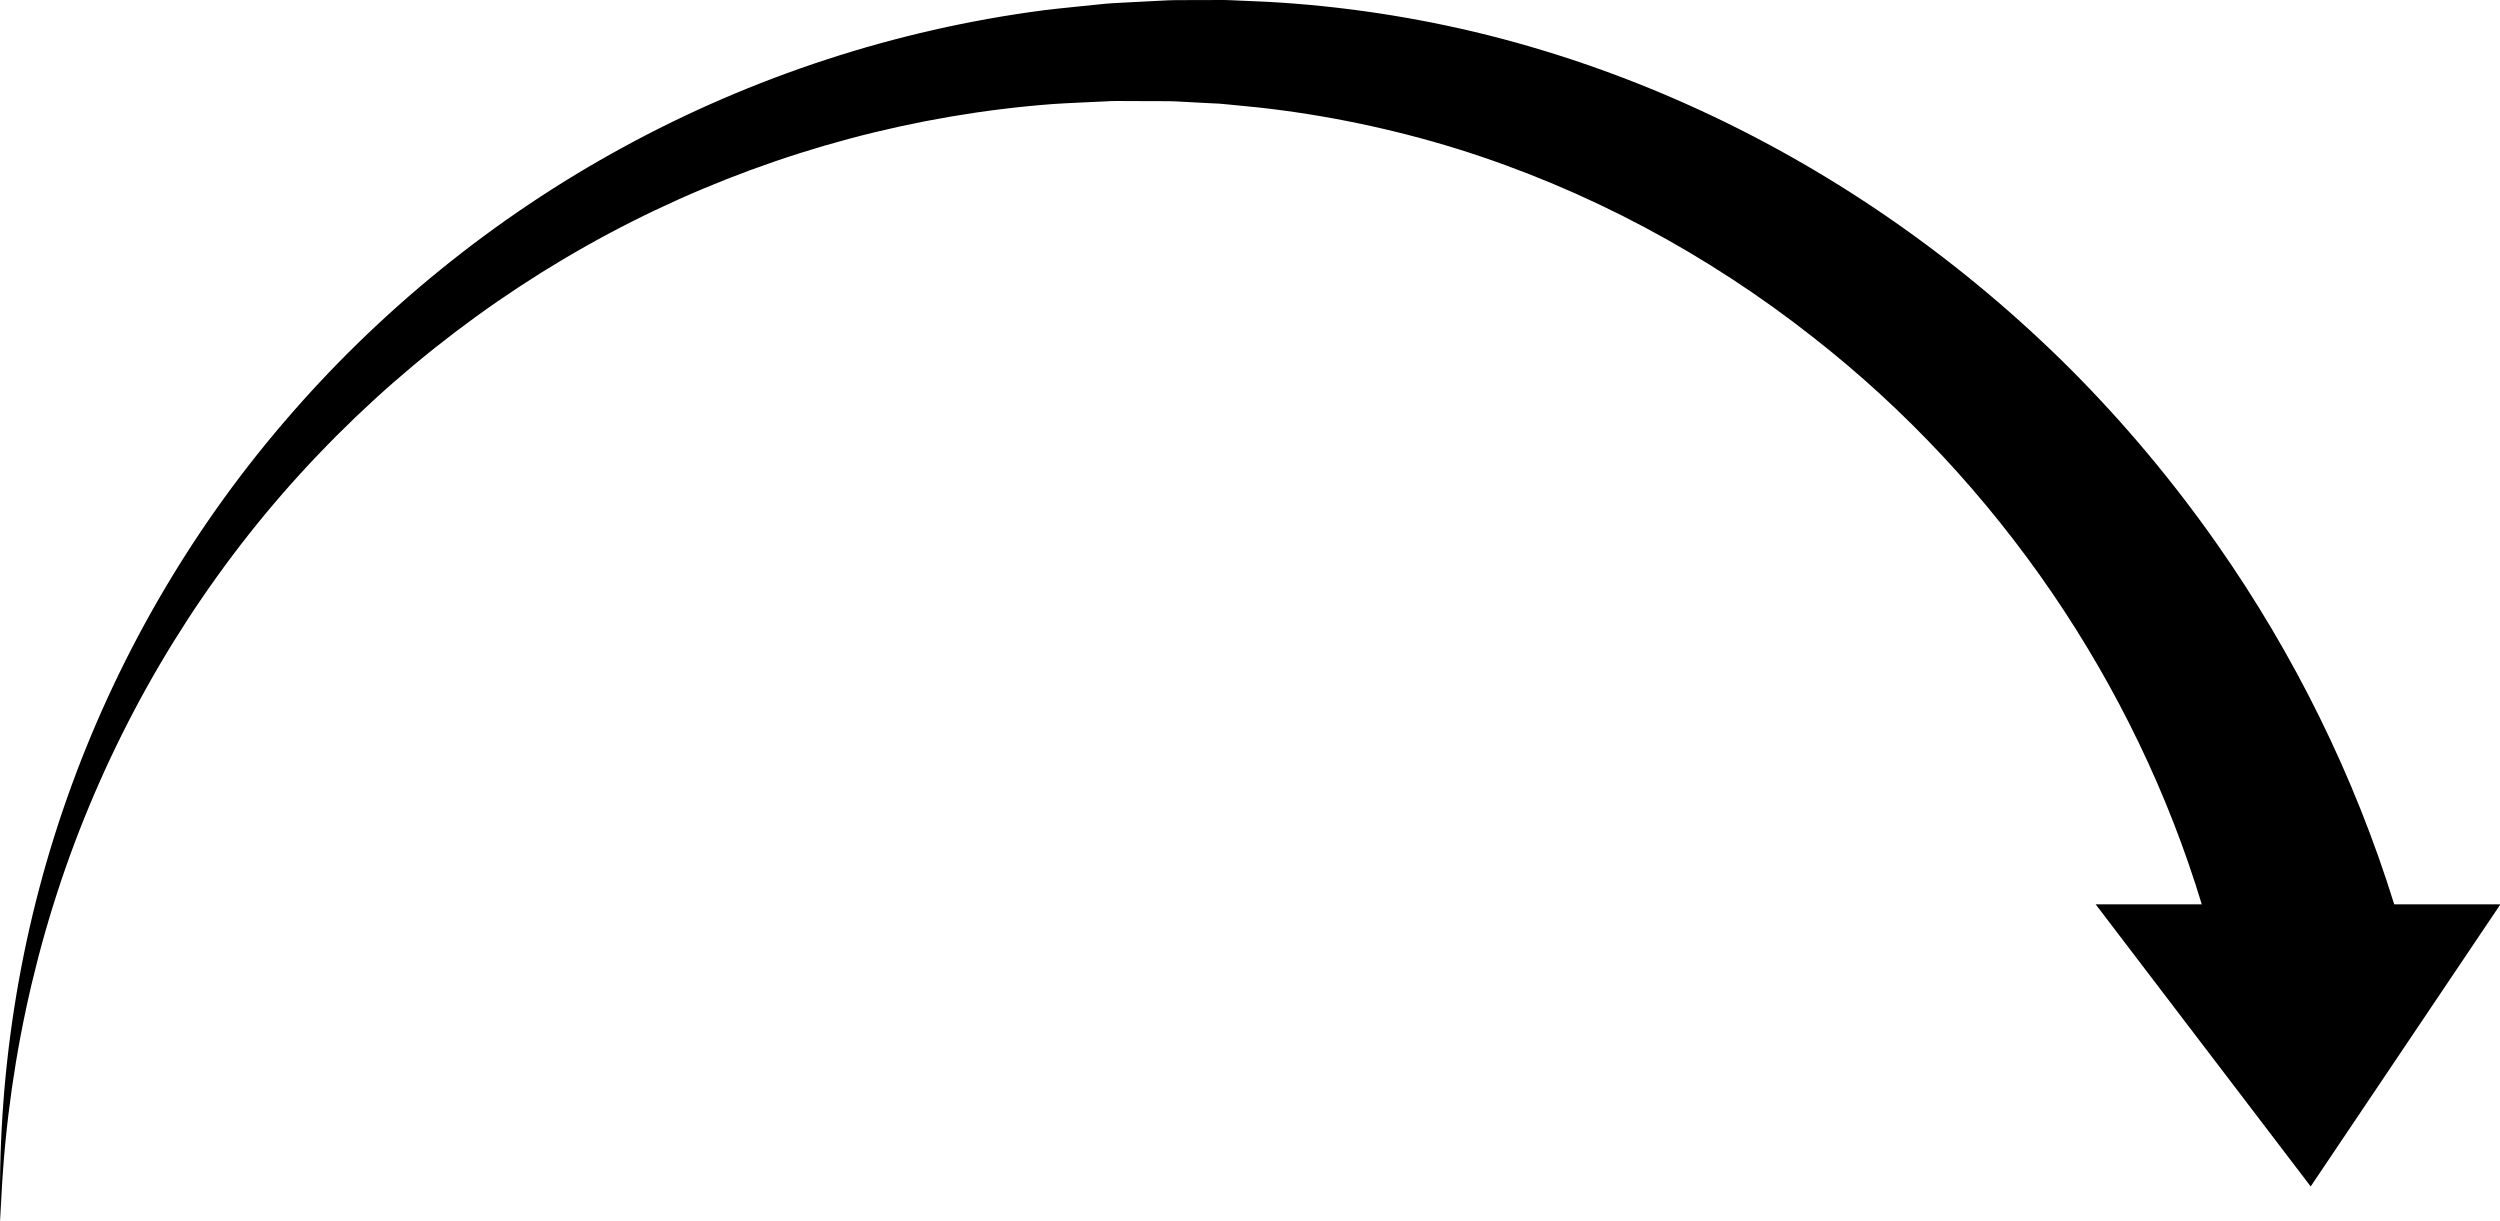 <?xml version="1.0" encoding="UTF-8"?><svg xmlns="http://www.w3.org/2000/svg" xmlns:xlink="http://www.w3.org/1999/xlink" height="130.0" preserveAspectRatio="xMidYMid meet" version="1.0" viewBox="0.0 0.0 266.1 130.0" width="266.1" zoomAndPan="magnify"><defs><clipPath id="a"><path d="M 0 0 L 266.141 0 L 266.141 130.039 L 0 130.039 Z M 0 0"/></clipPath></defs><g><g clip-path="url(#a)" id="change1_1"><path d="M 236.059 58.02 C 231.406 51.367 226.191 45.129 220.492 39.398 C 214.777 33.684 208.578 28.469 201.984 23.844 C 188.809 14.59 174.008 7.688 158.473 3.766 C 150.699 1.82 142.762 0.617 134.801 0.188 L 131.812 0.059 C 131.316 0.039 130.816 0.008 130.32 0 L 128.828 0.004 L 125.84 0.012 C 125.344 0.023 124.848 0 124.352 0.035 L 122.863 0.109 L 119.895 0.262 C 118.906 0.316 117.914 0.352 116.93 0.473 C 114.961 0.684 112.988 0.855 111.023 1.102 C 95.316 3.16 80.086 8.164 66.32 15.676 C 52.547 23.18 40.246 33.195 30.164 45.008 C 20.059 56.801 12.246 70.445 7.137 84.949 C 2.016 99.453 -0.34 114.82 0.039 130.039 C 0.496 114.816 3.688 99.762 9.477 85.848 C 15.258 71.93 23.57 59.145 33.891 48.363 C 44.188 37.559 56.41 28.715 69.742 22.371 C 83.074 16.027 97.492 12.176 112.07 11.074 C 113.891 10.949 115.719 10.895 117.539 10.797 C 118.449 10.73 119.363 10.754 120.277 10.758 L 124.379 10.77 C 124.836 10.762 125.285 10.809 125.742 10.824 L 128.461 10.969 L 129.82 11.035 C 130.273 11.07 130.727 11.121 131.176 11.164 L 133.883 11.43 C 141.094 12.223 148.199 13.707 155.098 15.84 C 168.883 20.141 181.762 27.055 193.023 35.926 C 212.703 51.324 227.27 72.836 234.355 96.254 L 223.059 96.254 L 245.949 126.285 L 266.145 96.254 L 254.84 96.254 C 250.59 82.555 244.184 69.637 236.059 58.02" fill="inherit"/></g></g></svg>